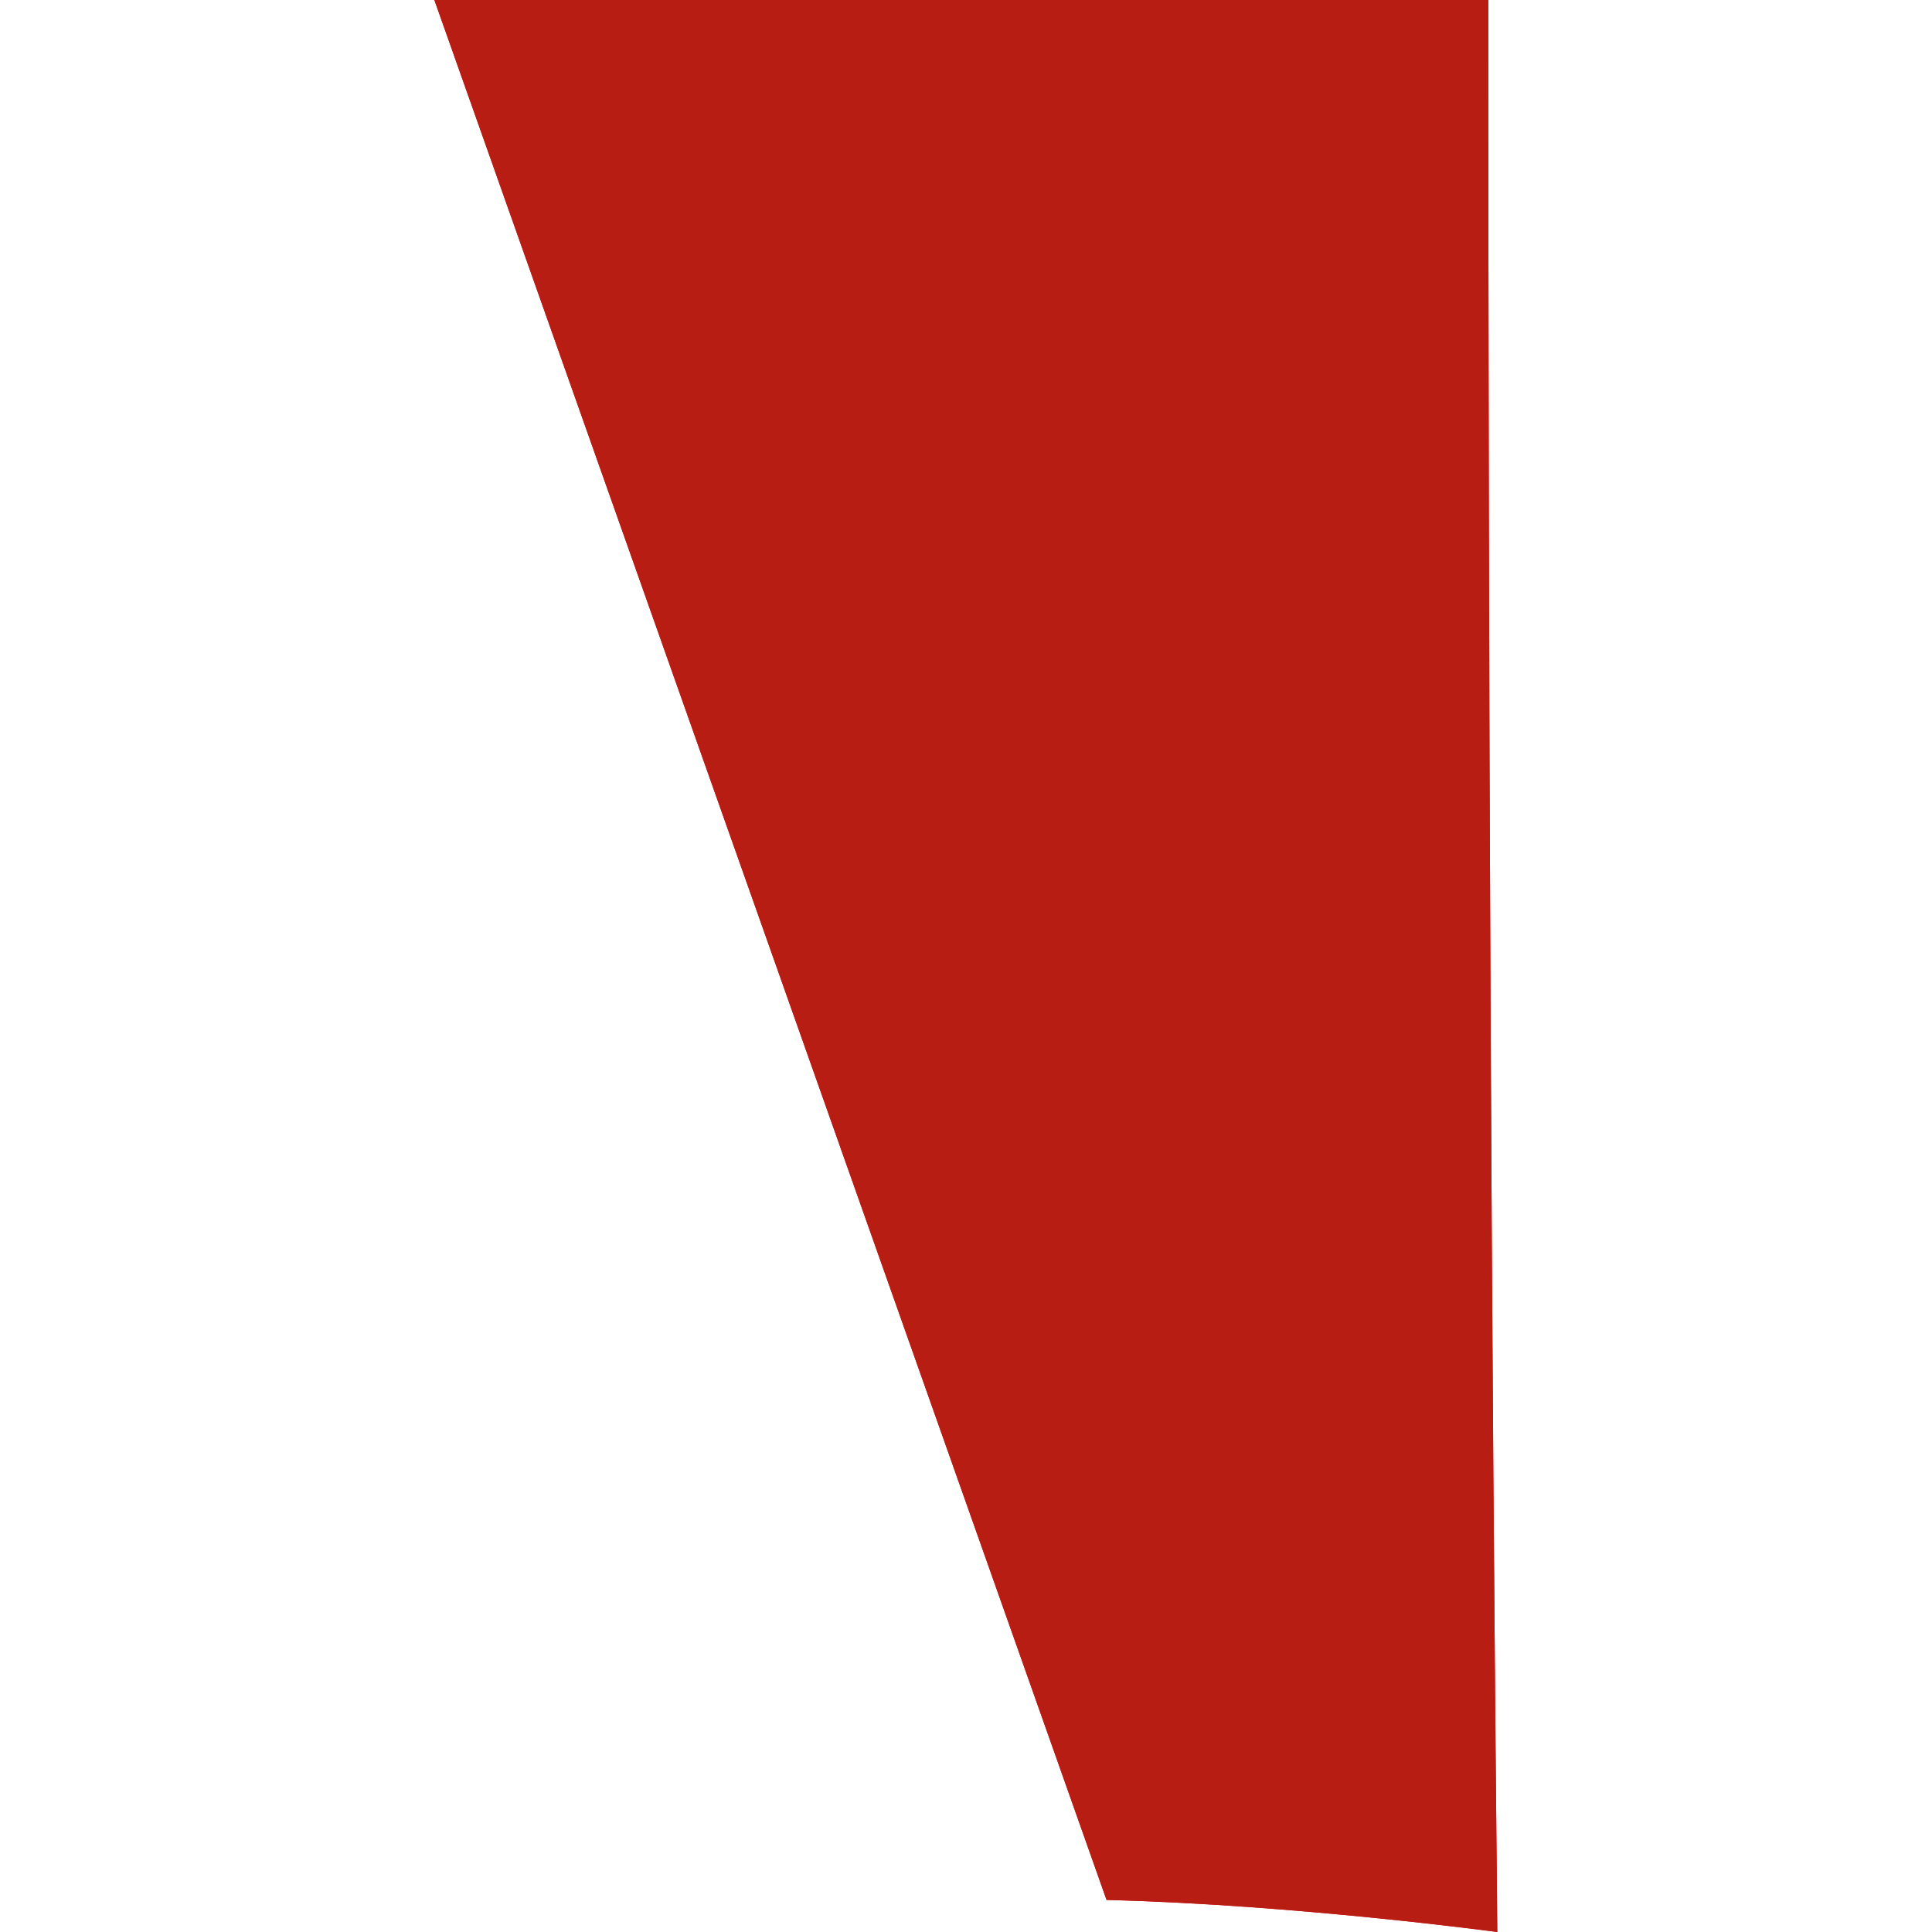 <svg viewBox="0 0 24 24" fill="none" xmlns="http://www.w3.org/2000/svg">
  <path d="M5.398 0v.006c3.028 8.556 5.37 15.175 8.348 23.596 2.344.058 4.85.398 4.854.398-.074-7.454-.112-15.175-.112-24.001z" fill="#E50914"/>
  <path d="M5.398 0v.006c3.028 8.556 5.37 15.175 8.348 23.596 2.344.058 4.85.398 4.854.398-.074-7.454-.112-15.175-.112-24.001z" fill="#B81D13"/>
</svg>
